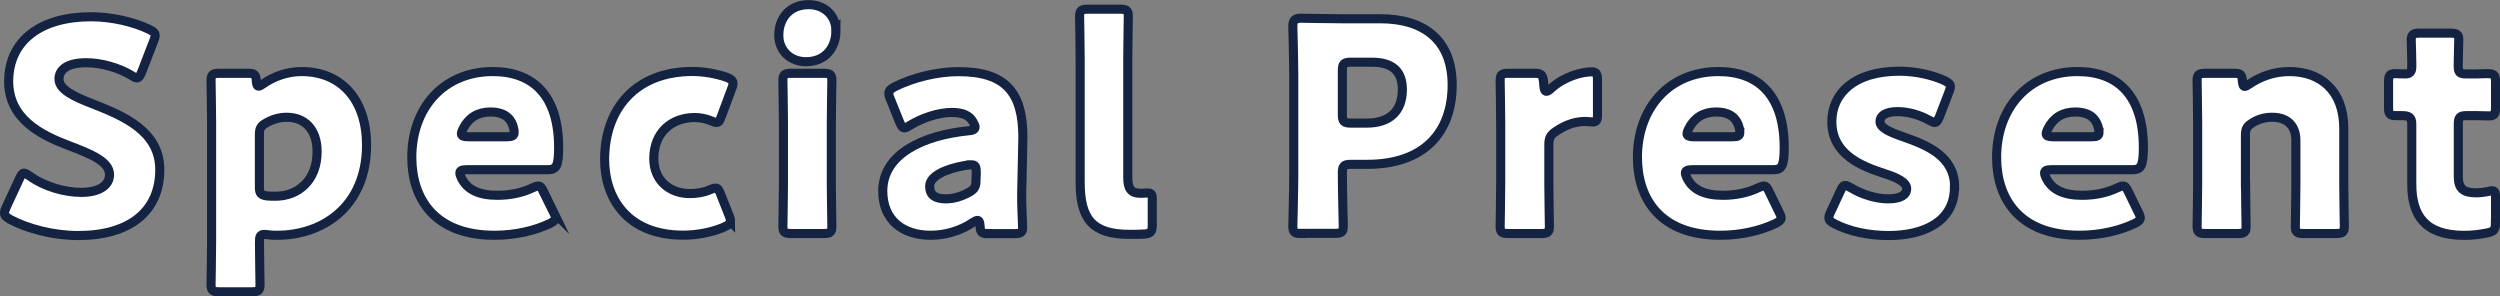 <?xml version="1.0" encoding="UTF-8"?>
<svg id="_レイヤー_2" data-name="レイヤー 2" xmlns="http://www.w3.org/2000/svg" viewBox="0 0 274.59 32.55">
  <rect x="0" y="0" width="274.59" height="32.55" fill="#808080" stroke="none"/>
  <defs>
    <style>
      .cls-1 {
        fill: #fff;
      }

      .cls-2 {
        fill: none;
        stroke: #142341;
        stroke-miterlimit: 10;
      }
    </style>
  </defs>
  <g id="_レイアウト" data-name="レイアウト">
    <g>
      <g>
        <path class="cls-1" d="M17.55,18.64c0,4.54-3.26,7.23-8.96,7.23-2.72,0-5.54-.74-7.46-1.76-.45-.26-.64-.42-.64-.71,0-.16,.06-.35,.19-.64l1.44-3.1c.19-.42,.32-.64,.51-.64,.16,0,.35,.13,.64,.32,1.63,1.18,3.87,1.79,5.66,1.79,1.92,0,3.1-.74,3.1-1.95,0-1.41-1.95-2.24-4.58-3.23-3.01-1.15-6.5-2.91-6.5-7.04C.98,4.4,4.53,1.84,10,1.84c2.3,0,4.7,.58,6.37,1.38,.45,.22,.67,.38,.67,.67,0,.16-.06,.35-.16,.61l-1.31,3.39c-.19,.45-.32,.67-.54,.67-.16,0-.32-.1-.61-.29-1.38-.83-3.29-1.38-4.93-1.38-2.21,0-3.01,.83-3.01,1.79,0,1.18,1.7,1.95,3.68,2.72,3.42,1.34,7.39,3.01,7.39,7.23Z"/>
        <path class="cls-2" d="M17.55,18.64c0,4.54-3.26,7.23-8.96,7.23-2.72,0-5.54-.74-7.46-1.76-.45-.26-.64-.42-.64-.71,0-.16,.06-.35,.19-.64l1.44-3.1c.19-.42,.32-.64,.51-.64,.16,0,.35,.13,.64,.32,1.63,1.18,3.87,1.79,5.66,1.79,1.92,0,3.1-.74,3.1-1.95,0-1.41-1.95-2.24-4.58-3.23-3.01-1.15-6.5-2.91-6.5-7.04C.98,4.4,4.53,1.84,10,1.84c2.3,0,4.7,.58,6.37,1.38,.45,.22,.67,.38,.67,.67,0,.16-.06,.35-.16,.61l-1.31,3.39c-.19,.45-.32,.67-.54,.67-.16,0-.32-.1-.61-.29-1.38-.83-3.29-1.38-4.93-1.38-2.21,0-3.01,.83-3.01,1.79,0,1.18,1.7,1.95,3.68,2.72,3.42,1.34,7.39,3.01,7.39,7.23Z"/>
      </g>
      <g>
        <path class="cls-1" d="M29.01,25.75c-.42,0-.51,.22-.51,.83,0,1.34,.06,4.45,.06,4.67,0,.67-.19,.8-.93,.8h-3.52c-.74,0-.93-.13-.93-.8,0-.22,.06-3.33,.06-4.64V13.49c0-1.31-.06-4.41-.06-4.64,0-.67,.19-.8,.93-.8h3.14c.7,0,.86,.13,.9,.83,.03,.42,.1,.58,.26,.58,.1,0,.22-.06,.45-.22,1.18-.83,2.66-1.38,4.26-1.38,4.42,0,7.14,3.17,7.14,8.06,0,6.78-4.83,9.92-9.82,9.92-.32,0-.64,0-1.02-.06-.16-.03-.29-.03-.38-.03Zm5.82-9.09c0-2.5-1.41-3.78-3.33-3.78-.8,0-1.57,.22-2.24,.61-.61,.32-.77,.61-.77,1.31v5.76c0,.67,.16,.86,.83,.96,.29,.03,.61,.03,.93,.03,2.5,0,4.58-1.73,4.58-4.9Z"/>
        <path class="cls-2" d="M29.01,25.75c-.42,0-.51,.22-.51,.83,0,1.34,.06,4.45,.06,4.67,0,.67-.19,.8-.93,.8h-3.52c-.74,0-.93-.13-.93-.8,0-.22,.06-3.33,.06-4.64V13.49c0-1.31-.06-4.41-.06-4.64,0-.67,.19-.8,.93-.8h3.14c.7,0,.86,.13,.9,.83,.03,.42,.1,.58,.26,.58,.1,0,.22-.06,.45-.22,1.18-.83,2.66-1.38,4.26-1.38,4.42,0,7.14,3.17,7.14,8.06,0,6.78-4.83,9.92-9.82,9.92-.32,0-.64,0-1.02-.06-.16-.03-.29-.03-.38-.03Zm5.82-9.09c0-2.5-1.41-3.78-3.33-3.78-.8,0-1.57,.22-2.24,.61-.61,.32-.77,.61-.77,1.31v5.76c0,.67,.16,.86,.83,.96,.29,.03,.61,.03,.93,.03,2.5,0,4.58-1.73,4.58-4.9Z"/>
      </g>
      <g>
        <path class="cls-1" d="M60.79,23.28c.13,.26,.22,.48,.22,.64,0,.26-.19,.42-.64,.64-1.57,.74-3.68,1.28-6.05,1.28-6.53,0-9.09-3.94-9.09-8.57,0-5.38,3.46-9.41,8.9-9.41,4.45,0,7.23,2.66,7.23,8.35,0,2.18-.32,2.43-1.28,2.43h-8.83c-.51,0-.74,.1-.74,.35,0,.16,.06,.32,.16,.54,.64,1.31,1.92,1.92,3.97,1.92,1.41,0,2.75-.29,3.81-.8,.29-.13,.51-.22,.67-.22,.26,0,.38,.19,.61,.67l1.06,2.18Zm-4.32-8.74c0-.13,0-.26-.06-.48-.32-1.34-1.34-1.76-2.53-1.76-1.38,0-2.4,.61-3.01,1.82-.13,.26-.19,.42-.19,.58,0,.22,.22,.32,.74,.32h4.25c.58,0,.8-.1,.8-.48Z"/>
        <path class="cls-2" d="M60.79,23.28c.13,.26,.22,.48,.22,.64,0,.26-.19,.42-.64,.64-1.57,.74-3.68,1.28-6.05,1.28-6.53,0-9.09-3.94-9.09-8.57,0-5.38,3.46-9.41,8.9-9.41,4.45,0,7.23,2.66,7.23,8.35,0,2.18-.32,2.43-1.28,2.43h-8.83c-.51,0-.74,.1-.74,.35,0,.16,.06,.32,.16,.54,.64,1.31,1.92,1.92,3.97,1.92,1.41,0,2.75-.29,3.81-.8,.29-.13,.51-.22,.67-.22,.26,0,.38,.19,.61,.67l1.06,2.18Zm-4.32-8.74c0-.13,0-.26-.06-.48-.32-1.34-1.34-1.76-2.53-1.76-1.38,0-2.4,.61-3.01,1.82-.13,.26-.19,.42-.19,.58,0,.22,.22,.32,.74,.32h4.25c.58,0,.8-.1,.8-.48Z"/>
      </g>
      <g>
        <path class="cls-1" d="M80.23,24.27c0,.29-.22,.45-.7,.67-1.28,.57-2.98,.89-4.48,.89-6.3,0-8.64-4.22-8.64-8.32,0-5.47,3.33-9.66,9.66-9.66,1.25,0,2.66,.26,3.74,.64,.48,.19,.7,.35,.7,.67,0,.13-.03,.32-.13,.54l-1.12,3.01c-.19,.51-.29,.74-.54,.74-.16,0-.35-.06-.64-.19-.51-.22-1.15-.35-1.79-.35-2.5,0-4.48,1.63-4.48,4.51,0,2.37,1.7,3.84,3.97,3.84,.74,0,1.54-.13,2.18-.41,.29-.13,.48-.19,.64-.19,.26,0,.38,.22,.58,.74l.9,2.27c.1,.26,.16,.45,.16,.61Z"/>
        <path class="cls-2" d="M80.23,24.27c0,.29-.22,.45-.7,.67-1.28,.57-2.98,.89-4.48,.89-6.3,0-8.64-4.22-8.64-8.32,0-5.47,3.33-9.66,9.66-9.66,1.25,0,2.66,.26,3.74,.64,.48,.19,.7,.35,.7,.67,0,.13-.03,.32-.13,.54l-1.12,3.01c-.19,.51-.29,.74-.54,.74-.16,0-.35-.06-.64-.19-.51-.22-1.15-.35-1.79-.35-2.5,0-4.48,1.63-4.48,4.51,0,2.37,1.7,3.84,3.97,3.84,.74,0,1.54-.13,2.18-.41,.29-.13,.48-.19,.64-.19,.26,0,.38,.22,.58,.74l.9,2.27c.1,.26,.16,.45,.16,.61Z"/>
      </g>
      <g>
        <path class="cls-1" d="M91.82,3.32c0,1.95-1.18,3.46-3.3,3.46-1.7,0-2.98-1.21-2.98-2.91,0-1.82,1.15-3.36,3.29-3.36,1.7,0,2.98,1.18,2.98,2.82Zm-4.9,22.33c-.74,0-.93-.13-.93-.8,0-.22,.06-3.33,.06-4.64v-6.72c0-1.31-.06-4.41-.06-4.64,0-.67,.19-.8,.93-.8h3.52c.74,0,.93,.13,.93,.8,0,.22-.06,3.33-.06,4.64v6.72c0,1.31,.06,4.42,.06,4.64,0,.67-.19,.8-.93,.8h-3.52Z"/>
        <path class="cls-2" d="M91.82,3.32c0,1.95-1.18,3.46-3.3,3.46-1.7,0-2.98-1.21-2.98-2.91,0-1.82,1.15-3.36,3.29-3.36,1.7,0,2.98,1.18,2.98,2.82Zm-4.9,22.33c-.74,0-.93-.13-.93-.8,0-.22,.06-3.33,.06-4.64v-6.72c0-1.31-.06-4.41-.06-4.64,0-.67,.19-.8,.93-.8h3.52c.74,0,.93,.13,.93,.8,0,.22-.06,3.33-.06,4.64v6.72c0,1.31,.06,4.42,.06,4.64,0,.67-.19,.8-.93,.8h-3.52Z"/>
      </g>
      <g>
        <path class="cls-1" d="M108.51,25.65c-.7,0-.83-.1-.86-.83-.03-.42-.1-.61-.29-.61-.1,0-.26,.06-.45,.19-1.44,.99-3.14,1.44-4.7,1.44-3.01,0-5.25-1.63-5.25-4.86,0-4,4.32-6.11,9.44-6.62,.48-.03,.7-.16,.7-.42,0-.13-.1-.32-.22-.54-.38-.7-1.09-1.05-2.34-1.05-1.47,0-3.26,.61-4.58,1.41-.29,.19-.48,.29-.61,.29-.22,0-.35-.19-.54-.64l-1.02-2.53c-.13-.29-.16-.45-.16-.61,0-.32,.16-.48,.64-.74,1.98-.99,4.61-1.66,7.01-1.66,5.25,0,7.07,2.37,7.07,7.23l-.13,6.11c-.03,1.21,.1,3.36,.1,3.78,0,.54-.19,.67-.9,.67h-2.91Zm-1.82-7.55c-.1,0-.45,.03-.61,.06-2.24,.38-3.97,1.19-3.97,2.3,0,.99,.64,1.38,1.79,1.38,.83,0,1.7-.26,2.5-.7,.64-.35,.8-.61,.8-1.38l.03-.83c0-.64-.1-.83-.54-.83Z"/>
        <path class="cls-2" d="M108.51,25.65c-.7,0-.83-.1-.86-.83-.03-.42-.1-.61-.29-.61-.1,0-.26,.06-.45,.19-1.44,.99-3.14,1.44-4.7,1.44-3.01,0-5.25-1.63-5.25-4.86,0-4,4.32-6.11,9.44-6.62,.48-.03,.7-.16,.7-.42,0-.13-.1-.32-.22-.54-.38-.7-1.09-1.05-2.34-1.05-1.47,0-3.26,.61-4.58,1.41-.29,.19-.48,.29-.61,.29-.22,0-.35-.19-.54-.64l-1.02-2.53c-.13-.29-.16-.45-.16-.61,0-.32,.16-.48,.64-.74,1.98-.99,4.61-1.66,7.01-1.66,5.25,0,7.07,2.37,7.07,7.23l-.13,6.11c-.03,1.21,.1,3.36,.1,3.78,0,.54-.19,.67-.9,.67h-2.91Zm-1.82-7.55c-.1,0-.45,.03-.61,.06-2.24,.38-3.97,1.19-3.97,2.3,0,.99,.64,1.38,1.79,1.38,.83,0,1.7-.26,2.5-.7,.64-.35,.8-.61,.8-1.38l.03-.83c0-.64-.1-.83-.54-.83Z"/>
      </g>
      <g>
        <path class="cls-1" d="M125.59,25.71c-.51,.03-1.02,.03-1.54,.03-4.13,0-5.41-1.76-5.41-5.73V6.45c0-1.31-.06-4.42-.06-4.64,0-.67,.19-.8,.93-.8h3.49c.74,0,.93,.13,.93,.8,0,.22-.06,3.33-.06,4.64v13.02c0,1.22,.32,1.76,1.41,1.76,.29,0,.7-.03,.8-.03,.35,0,.48,.13,.48,.58v2.91c0,.8-.16,.96-.96,1.03Z"/>
        <path class="cls-2" d="M125.59,25.71c-.51,.03-1.02,.03-1.54,.03-4.13,0-5.41-1.76-5.41-5.73V6.45c0-1.31-.06-4.42-.06-4.64,0-.67,.19-.8,.93-.8h3.49c.74,0,.93,.13,.93,.8,0,.22-.06,3.33-.06,4.64v13.02c0,1.22,.32,1.76,1.41,1.76,.29,0,.7-.03,.8-.03,.35,0,.48,.13,.48,.58v2.91c0,.8-.16,.96-.96,1.03Z"/>
      </g>
      <g>
        <path class="cls-1" d="M142.93,25.65c-.74,0-.93-.13-.93-.8,0-.22,.1-3.9,.1-5.6V8.37c0-1.7-.1-5.25-.1-5.47,0-.67,.22-.9,.9-.9,.22,0,3.04,.06,4.51,.06h4.19c4.9,0,7.9,2.43,7.9,7.26,0,5.18-3.04,8.73-9.34,8.73h-1.76c-.8,0-.96,.16-.96,.96,0,1.95,.1,5.6,.1,5.82,0,.67-.19,.8-.93,.8h-3.68Zm4.51-13.09c0,.8,.16,.96,.96,.96h1.73c2.43,0,3.9-1.25,3.9-3.68,0-1.92-.99-3.01-3.36-3.01h-2.27c-.8,0-.96,.16-.96,.96v4.77Z"/>
        <path class="cls-2" d="M142.93,25.65c-.74,0-.93-.13-.93-.8,0-.22,.1-3.9,.1-5.6V8.37c0-1.7-.1-5.25-.1-5.47,0-.67,.22-.9,.9-.9,.22,0,3.04,.06,4.51,.06h4.19c4.9,0,7.9,2.43,7.9,7.26,0,5.18-3.04,8.73-9.34,8.73h-1.76c-.8,0-.96,.16-.96,.96,0,1.95,.1,5.6,.1,5.82,0,.67-.19,.8-.93,.8h-3.68Zm4.51-13.09c0,.8,.16,.96,.96,.96h1.73c2.43,0,3.9-1.25,3.9-3.68,0-1.92-.99-3.01-3.36-3.01h-2.27c-.8,0-.96,.16-.96,.96v4.77Z"/>
      </g>
      <g>
        <path class="cls-1" d="M170.12,20.21c0,1.31,.06,4.42,.06,4.64,0,.67-.19,.8-.93,.8h-3.55c-.74,0-.93-.13-.93-.8,0-.22,.06-3.33,.06-4.64v-6.72c0-1.31-.06-4.41-.06-4.64,0-.67,.19-.8,.93-.8h2.78c.83,0,.96,.13,1.06,.96l.03,.38c.03,.42,.1,.64,.29,.64,.1,0,.29-.1,.51-.32,1.44-1.31,3.36-1.82,4.45-1.82,.51,0,.64,.22,.64,.9v3.84c0,.35-.03,.77-.45,.77-.22,0-.67-.06-.86-.06-.9,0-1.98,.22-3.26,1.09-.58,.38-.77,.73-.77,1.44v4.35Z"/>
        <path class="cls-2" d="M170.12,20.21c0,1.31,.06,4.42,.06,4.64,0,.67-.19,.8-.93,.8h-3.55c-.74,0-.93-.13-.93-.8,0-.22,.06-3.33,.06-4.64v-6.72c0-1.31-.06-4.41-.06-4.64,0-.67,.19-.8,.93-.8h2.78c.83,0,.96,.13,1.06,.96l.03,.38c.03,.42,.1,.64,.29,.64,.1,0,.29-.1,.51-.32,1.44-1.31,3.36-1.82,4.45-1.82,.51,0,.64,.22,.64,.9v3.84c0,.35-.03,.77-.45,.77-.22,0-.67-.06-.86-.06-.9,0-1.98,.22-3.26,1.09-.58,.38-.77,.73-.77,1.44v4.35Z"/>
      </g>
      <g>
        <path class="cls-1" d="M195.41,23.28c.13,.26,.22,.48,.22,.64,0,.26-.19,.42-.64,.64-1.57,.74-3.68,1.28-6.05,1.28-6.53,0-9.09-3.94-9.09-8.57,0-5.38,3.46-9.41,8.89-9.41,4.45,0,7.23,2.66,7.23,8.35,0,2.18-.32,2.43-1.28,2.43h-8.83c-.51,0-.74,.1-.74,.35,0,.16,.06,.32,.16,.54,.64,1.31,1.92,1.92,3.97,1.92,1.41,0,2.75-.29,3.81-.8,.29-.13,.51-.22,.67-.22,.26,0,.38,.19,.61,.67l1.06,2.18Zm-4.32-8.74c0-.13,0-.26-.06-.48-.32-1.34-1.34-1.76-2.53-1.76-1.38,0-2.4,.61-3.01,1.82-.13,.26-.19,.42-.19,.58,0,.22,.22,.32,.74,.32h4.26c.58,0,.8-.1,.8-.48Z"/>
        <path class="cls-2" d="M195.41,23.28c.13,.26,.22,.48,.22,.64,0,.26-.19,.42-.64,.64-1.57,.74-3.68,1.28-6.05,1.28-6.53,0-9.09-3.94-9.09-8.57,0-5.38,3.46-9.41,8.89-9.41,4.45,0,7.23,2.66,7.23,8.35,0,2.18-.32,2.43-1.28,2.43h-8.83c-.51,0-.74,.1-.74,.35,0,.16,.06,.32,.16,.54,.64,1.31,1.92,1.92,3.97,1.92,1.41,0,2.75-.29,3.81-.8,.29-.13,.51-.22,.67-.22,.26,0,.38,.19,.61,.67l1.06,2.18Zm-4.32-8.74c0-.13,0-.26-.06-.48-.32-1.34-1.34-1.76-2.53-1.76-1.38,0-2.4,.61-3.01,1.82-.13,.26-.19,.42-.19,.58,0,.22,.22,.32,.74,.32h4.26c.58,0,.8-.1,.8-.48Z"/>
      </g>
      <g>
        <path class="cls-1" d="M214.67,20.56c0,3.84-3.46,5.31-7.23,5.31-2.18,0-4.32-.45-5.92-1.28-.45-.22-.64-.38-.64-.67,0-.16,.06-.38,.19-.64l1.06-2.27c.19-.45,.32-.64,.54-.64,.16,0,.35,.1,.64,.26,1.25,.77,2.82,1.21,4.06,1.21,1.38,0,2.05-.42,2.05-1.12s-1.06-1.22-2.46-1.66c-2.43-.8-5.76-2.05-5.76-5.7,0-3.04,2.4-5.54,7.42-5.54,1.79,0,3.62,.42,4.93,1.02,.45,.22,.67,.38,.67,.67,0,.16-.06,.35-.16,.61l-1.02,2.66c-.19,.45-.32,.67-.54,.67-.16,0-.35-.1-.64-.26-.96-.54-2.24-.93-3.42-.93-1.38,0-1.95,.48-1.95,1.09,0,.7,1.12,1.18,2.5,1.66,2.56,.9,5.7,2.08,5.7,5.54Z"/>
        <path class="cls-2" d="M214.67,20.56c0,3.84-3.46,5.31-7.23,5.31-2.18,0-4.32-.45-5.92-1.28-.45-.22-.64-.38-.64-.67,0-.16,.06-.38,.19-.64l1.06-2.27c.19-.45,.32-.64,.54-.64,.16,0,.35,.1,.64,.26,1.25,.77,2.82,1.21,4.06,1.21,1.38,0,2.05-.42,2.05-1.12s-1.06-1.22-2.46-1.66c-2.43-.8-5.76-2.05-5.76-5.7,0-3.04,2.4-5.54,7.42-5.54,1.79,0,3.62,.42,4.93,1.02,.45,.22,.67,.38,.67,.67,0,.16-.06,.35-.16,.61l-1.02,2.66c-.19,.45-.32,.67-.54,.67-.16,0-.35-.1-.64-.26-.96-.54-2.24-.93-3.42-.93-1.38,0-1.95,.48-1.95,1.09,0,.7,1.12,1.18,2.5,1.66,2.56,.9,5.7,2.08,5.7,5.54Z"/>
      </g>
      <g>
        <path class="cls-1" d="M234.86,23.28c.13,.26,.22,.48,.22,.64,0,.26-.19,.42-.64,.64-1.57,.74-3.68,1.28-6.05,1.28-6.53,0-9.09-3.94-9.09-8.57,0-5.38,3.46-9.41,8.89-9.41,4.45,0,7.23,2.66,7.23,8.35,0,2.18-.32,2.43-1.28,2.43h-8.83c-.51,0-.74,.1-.74,.35,0,.16,.06,.32,.16,.54,.64,1.31,1.92,1.92,3.97,1.92,1.41,0,2.75-.29,3.81-.8,.29-.13,.51-.22,.67-.22,.26,0,.38,.19,.61,.67l1.06,2.18Zm-4.32-8.74c0-.13,0-.26-.06-.48-.32-1.34-1.34-1.76-2.53-1.76-1.38,0-2.4,.61-3.01,1.82-.13,.26-.19,.42-.19,.58,0,.22,.22,.32,.74,.32h4.26c.58,0,.8-.1,.8-.48Z"/>
        <path class="cls-2" d="M234.86,23.28c.13,.26,.22,.48,.22,.64,0,.26-.19,.42-.64,.64-1.57,.74-3.68,1.28-6.05,1.28-6.53,0-9.09-3.94-9.09-8.57,0-5.38,3.46-9.41,8.89-9.41,4.45,0,7.23,2.66,7.23,8.35,0,2.18-.32,2.43-1.28,2.43h-8.83c-.51,0-.74,.1-.74,.35,0,.16,.06,.32,.16,.54,.64,1.31,1.92,1.92,3.97,1.92,1.41,0,2.75-.29,3.81-.8,.29-.13,.51-.22,.67-.22,.26,0,.38,.19,.61,.67l1.06,2.18Zm-4.32-8.74c0-.13,0-.26-.06-.48-.32-1.34-1.34-1.76-2.53-1.76-1.38,0-2.4,.61-3.01,1.82-.13,.26-.19,.42-.19,.58,0,.22,.22,.32,.74,.32h4.26c.58,0,.8-.1,.8-.48Z"/>
      </g>
      <g>
        <path class="cls-1" d="M246.64,20.21c0,1.31,.06,4.42,.06,4.64,0,.67-.19,.8-.93,.8h-3.52c-.74,0-.93-.13-.93-.8,0-.22,.06-3.33,.06-4.64v-6.72c0-1.31-.06-4.41-.06-4.64,0-.67,.19-.8,.93-.8h3.14c.7,0,.86,.13,.9,.83,.03,.42,.1,.61,.26,.61,.1,0,.22-.06,.45-.22,1.22-.83,2.72-1.41,4.45-1.41,3.39,0,5.98,2.05,5.98,6.24v6.11c0,1.31,.06,4.42,.06,4.64,0,.67-.19,.8-.93,.8h-3.52c-.74,0-.93-.13-.93-.8,0-.22,.06-3.33,.06-4.64v-4.8c0-1.41-.77-2.53-2.59-2.53-.74,0-1.47,.16-2.18,.61-.61,.38-.77,.64-.77,1.38v5.34Z"/>
        <path class="cls-2" d="M246.64,20.21c0,1.31,.06,4.42,.06,4.64,0,.67-.19,.8-.93,.8h-3.52c-.74,0-.93-.13-.93-.8,0-.22,.06-3.33,.06-4.64v-6.72c0-1.31-.06-4.41-.06-4.64,0-.67,.19-.8,.93-.8h3.14c.7,0,.86,.13,.9,.83,.03,.42,.1,.61,.26,.61,.1,0,.22-.06,.45-.22,1.22-.83,2.72-1.41,4.45-1.41,3.39,0,5.98,2.05,5.98,6.24v6.11c0,1.31,.06,4.42,.06,4.64,0,.67-.19,.8-.93,.8h-3.52c-.74,0-.93-.13-.93-.8,0-.22,.06-3.33,.06-4.64v-4.8c0-1.41-.77-2.53-2.59-2.53-.74,0-1.47,.16-2.18,.61-.61,.38-.77,.64-.77,1.38v5.34Z"/>
      </g>
      <g>
        <path class="cls-1" d="M274.09,24.47c0,.77-.16,.96-.93,1.12-.8,.16-1.63,.26-2.5,.26-4.38,0-5.76-2.24-5.76-5.63v-6.56c0-.8-.29-.96-1.15-.96h-.54c-.77,0-.86-.16-.86-.93v-2.75c0-.71,.1-.93,.7-.93,.29,0,.74,.03,1.15,.03,.45,0,.7-.19,.7-.77v-.51c0-.9-.06-1.98-.06-2.4,0-.67,.22-.8,.96-.8h3.33c.7,0,.93,.13,.93,.7,0,.42-.06,2.05-.06,2.82,0,.83,.13,.96,.93,.96h1.06c.35,0,.9-.03,1.15-.03,.83,0,.96,.13,.96,.96v2.72c0,.74-.1,.96-.7,.96-.42,0-.99-.03-1.41-.03h-1.02c-.8,0-.96,.16-.96,.96v5.73c0,1.31,.54,1.79,1.98,1.79,.42,0,.8-.06,1.22-.13,.22-.06,.38-.1,.51-.1,.32,0,.38,.22,.38,.8v2.72Z"/>
        <path class="cls-2" d="M274.09,24.47c0,.77-.16,.96-.93,1.12-.8,.16-1.63,.26-2.5,.26-4.38,0-5.76-2.24-5.76-5.63v-6.56c0-.8-.29-.96-1.15-.96h-.54c-.77,0-.86-.16-.86-.93v-2.75c0-.71,.1-.93,.7-.93,.29,0,.74,.03,1.15,.03,.45,0,.7-.19,.7-.77v-.51c0-.9-.06-1.98-.06-2.4,0-.67,.22-.8,.96-.8h3.33c.7,0,.93,.13,.93,.7,0,.42-.06,2.05-.06,2.82,0,.83,.13,.96,.93,.96h1.06c.35,0,.9-.03,1.15-.03,.83,0,.96,.13,.96,.96v2.72c0,.74-.1,.96-.7,.96-.42,0-.99-.03-1.41-.03h-1.02c-.8,0-.96,.16-.96,.96v5.73c0,1.31,.54,1.79,1.98,1.79,.42,0,.8-.06,1.22-.13,.22-.06,.38-.1,.51-.1,.32,0,.38,.22,.38,.8v2.72Z"/>
      </g>
    </g>
  </g>
</svg>